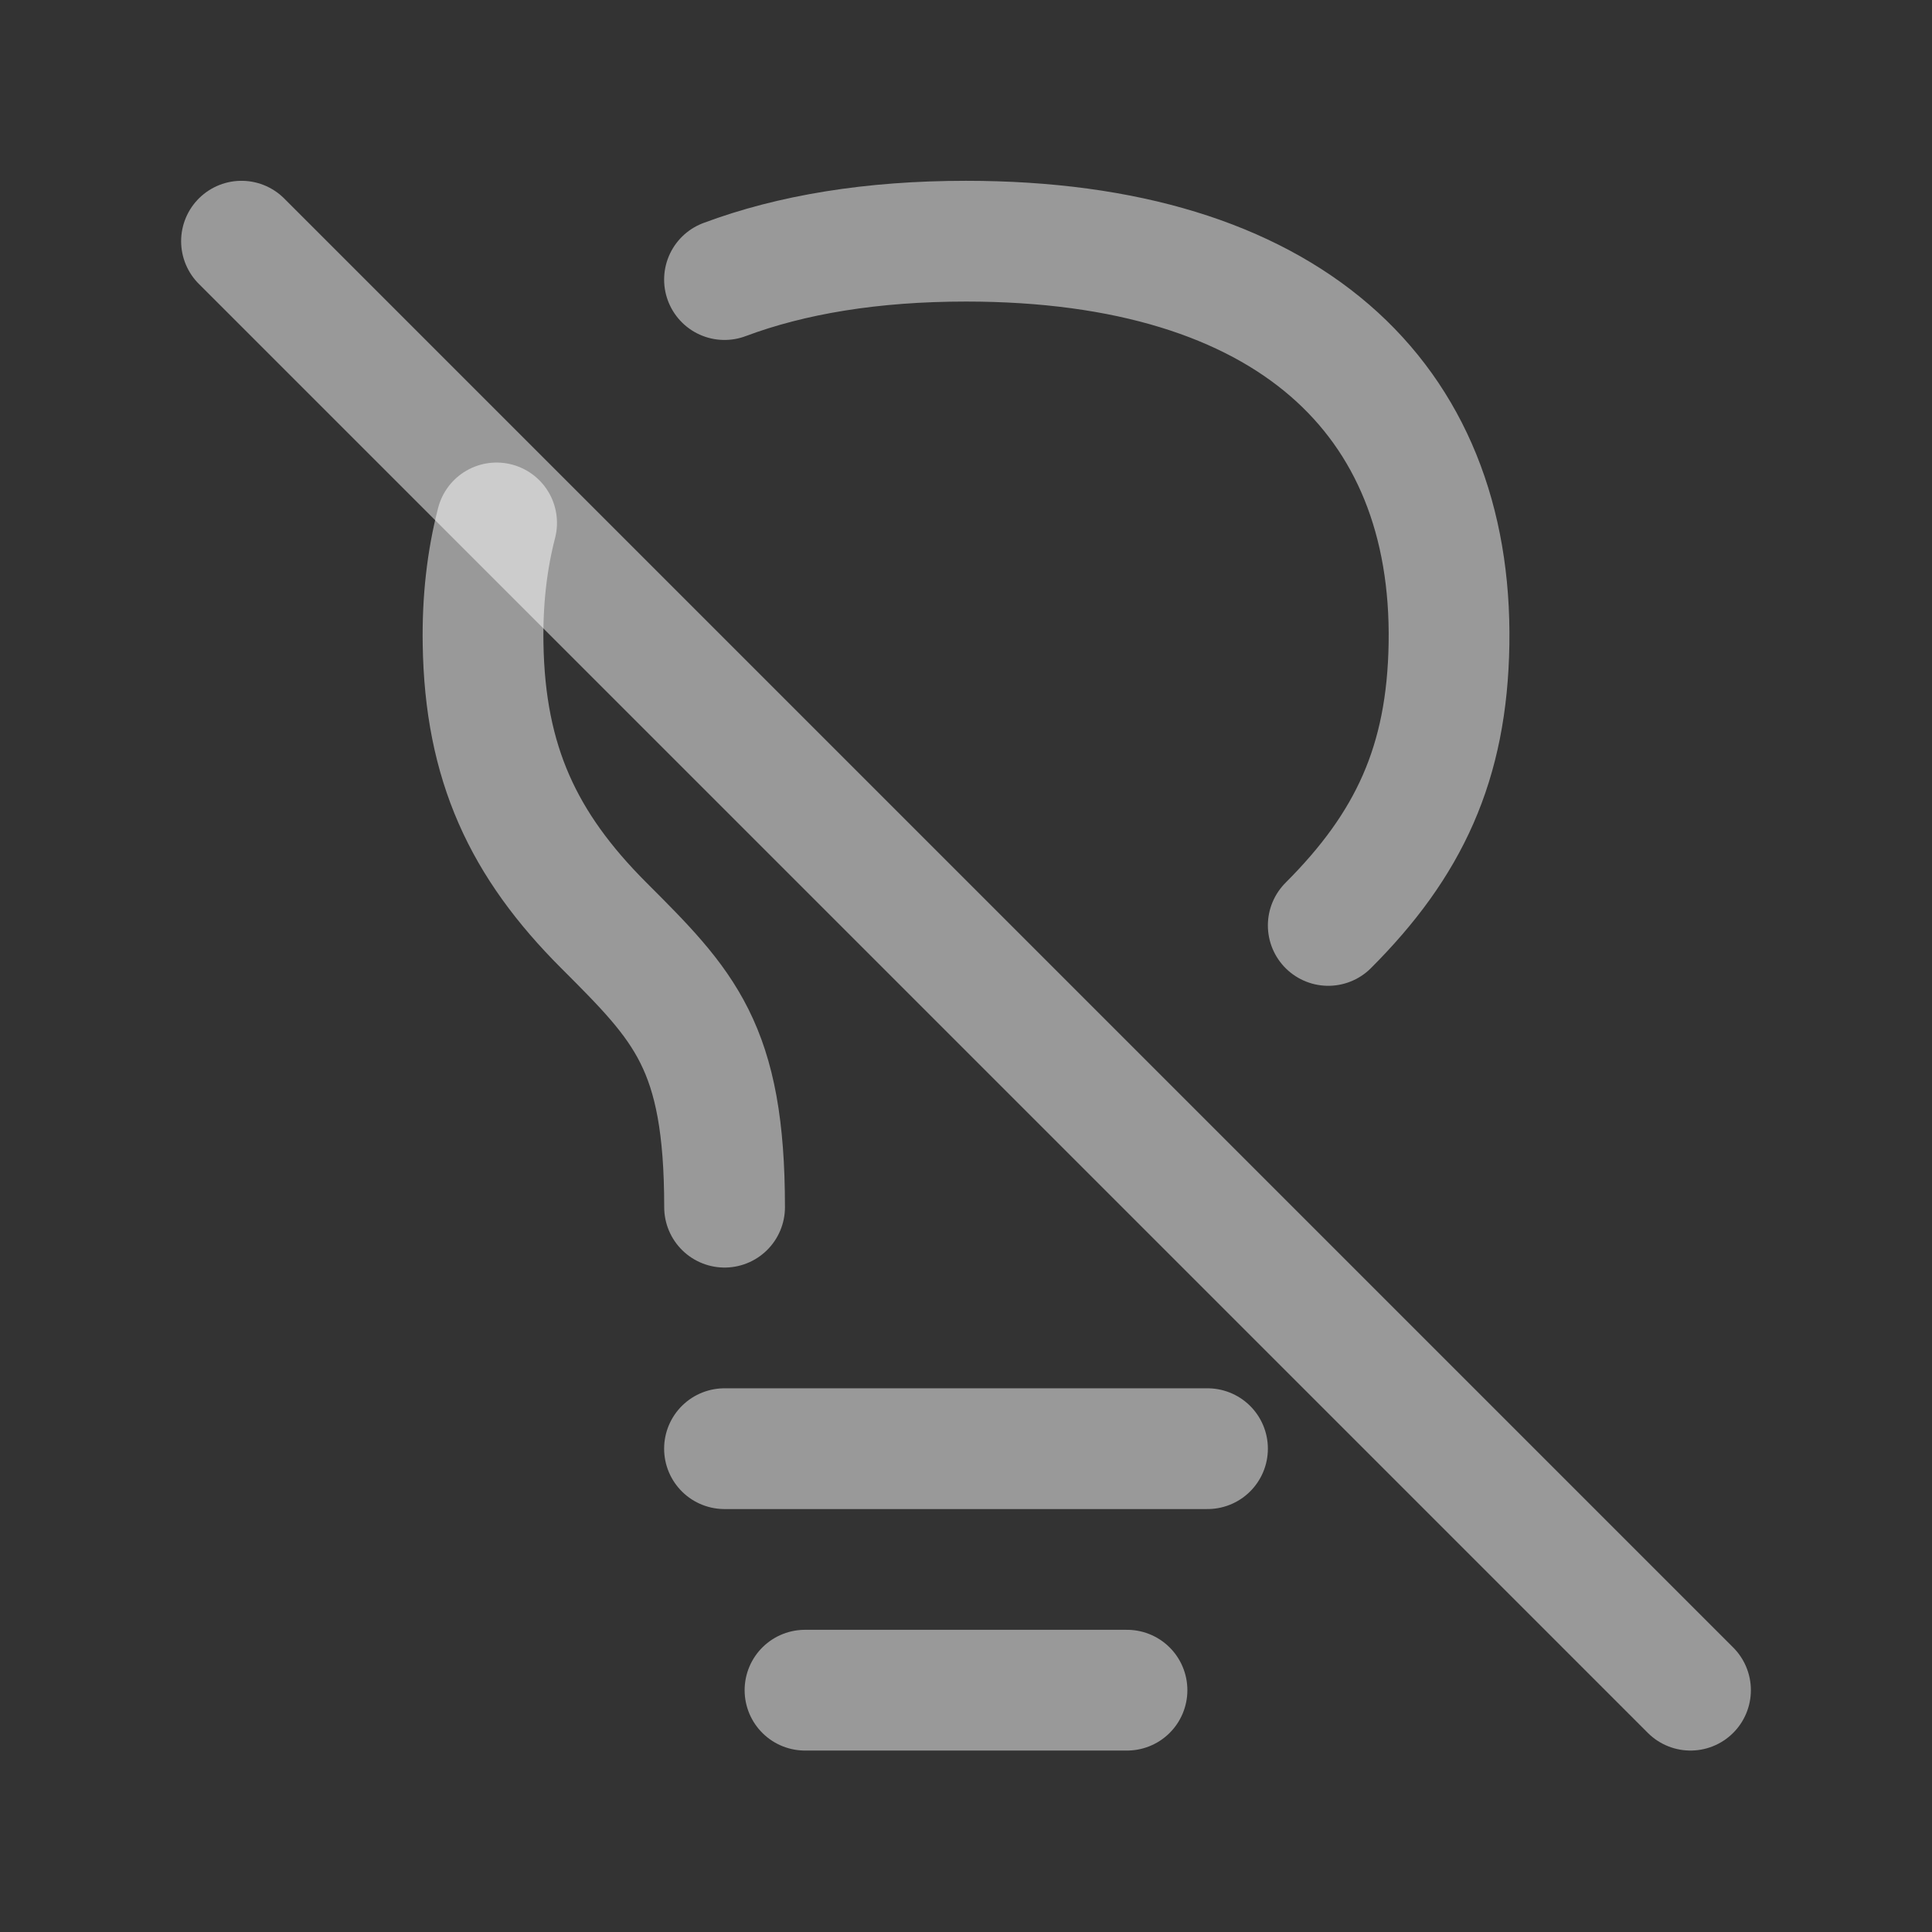 <svg width="24" height="24" viewBox="0 0 24 24" fill="none" xmlns="http://www.w3.org/2000/svg">
<rect x="0" y="0" width="24" height="24" fill="#333333" stroke="none"/>
<g id="9042659_light_bulb_off_icon">
<path id="Vector" d="M9 17.996H15" stroke="white" stroke-opacity="0.5" stroke-width="1.5" stroke-linecap="round" stroke-linejoin="round"/>
<path id="Vector_2" d="M10 20.996H14" stroke="white" stroke-opacity="0.5" stroke-width="1.5" stroke-linecap="round" stroke-linejoin="round"/>
<path id="Vector_3" d="M16.5 11.496C17.5 10.496 17.977 9.483 18 7.996C18.048 4.946 16 2.996 12 2.996C10.832 2.996 9.831 3.162 9 3.473" stroke="white" stroke-opacity="0.5" stroke-width="1.5" stroke-linecap="round" stroke-linejoin="round"/>
<path id="Vector_4" d="M9.001 14.996C9.001 12.996 8.501 12.496 7.501 11.496C6.501 10.496 6.024 9.483 6.001 7.996C5.992 7.461 6.049 6.959 6.169 6.496" stroke="white" stroke-opacity="0.5" stroke-width="1.5" stroke-linecap="round" stroke-linejoin="round"/>
<path id="Vector_5" d="M3 2.996L21 20.996" stroke="white" stroke-opacity="0.5" stroke-width="1.5" stroke-linecap="round" stroke-linejoin="round"/>
</g>
</svg>
